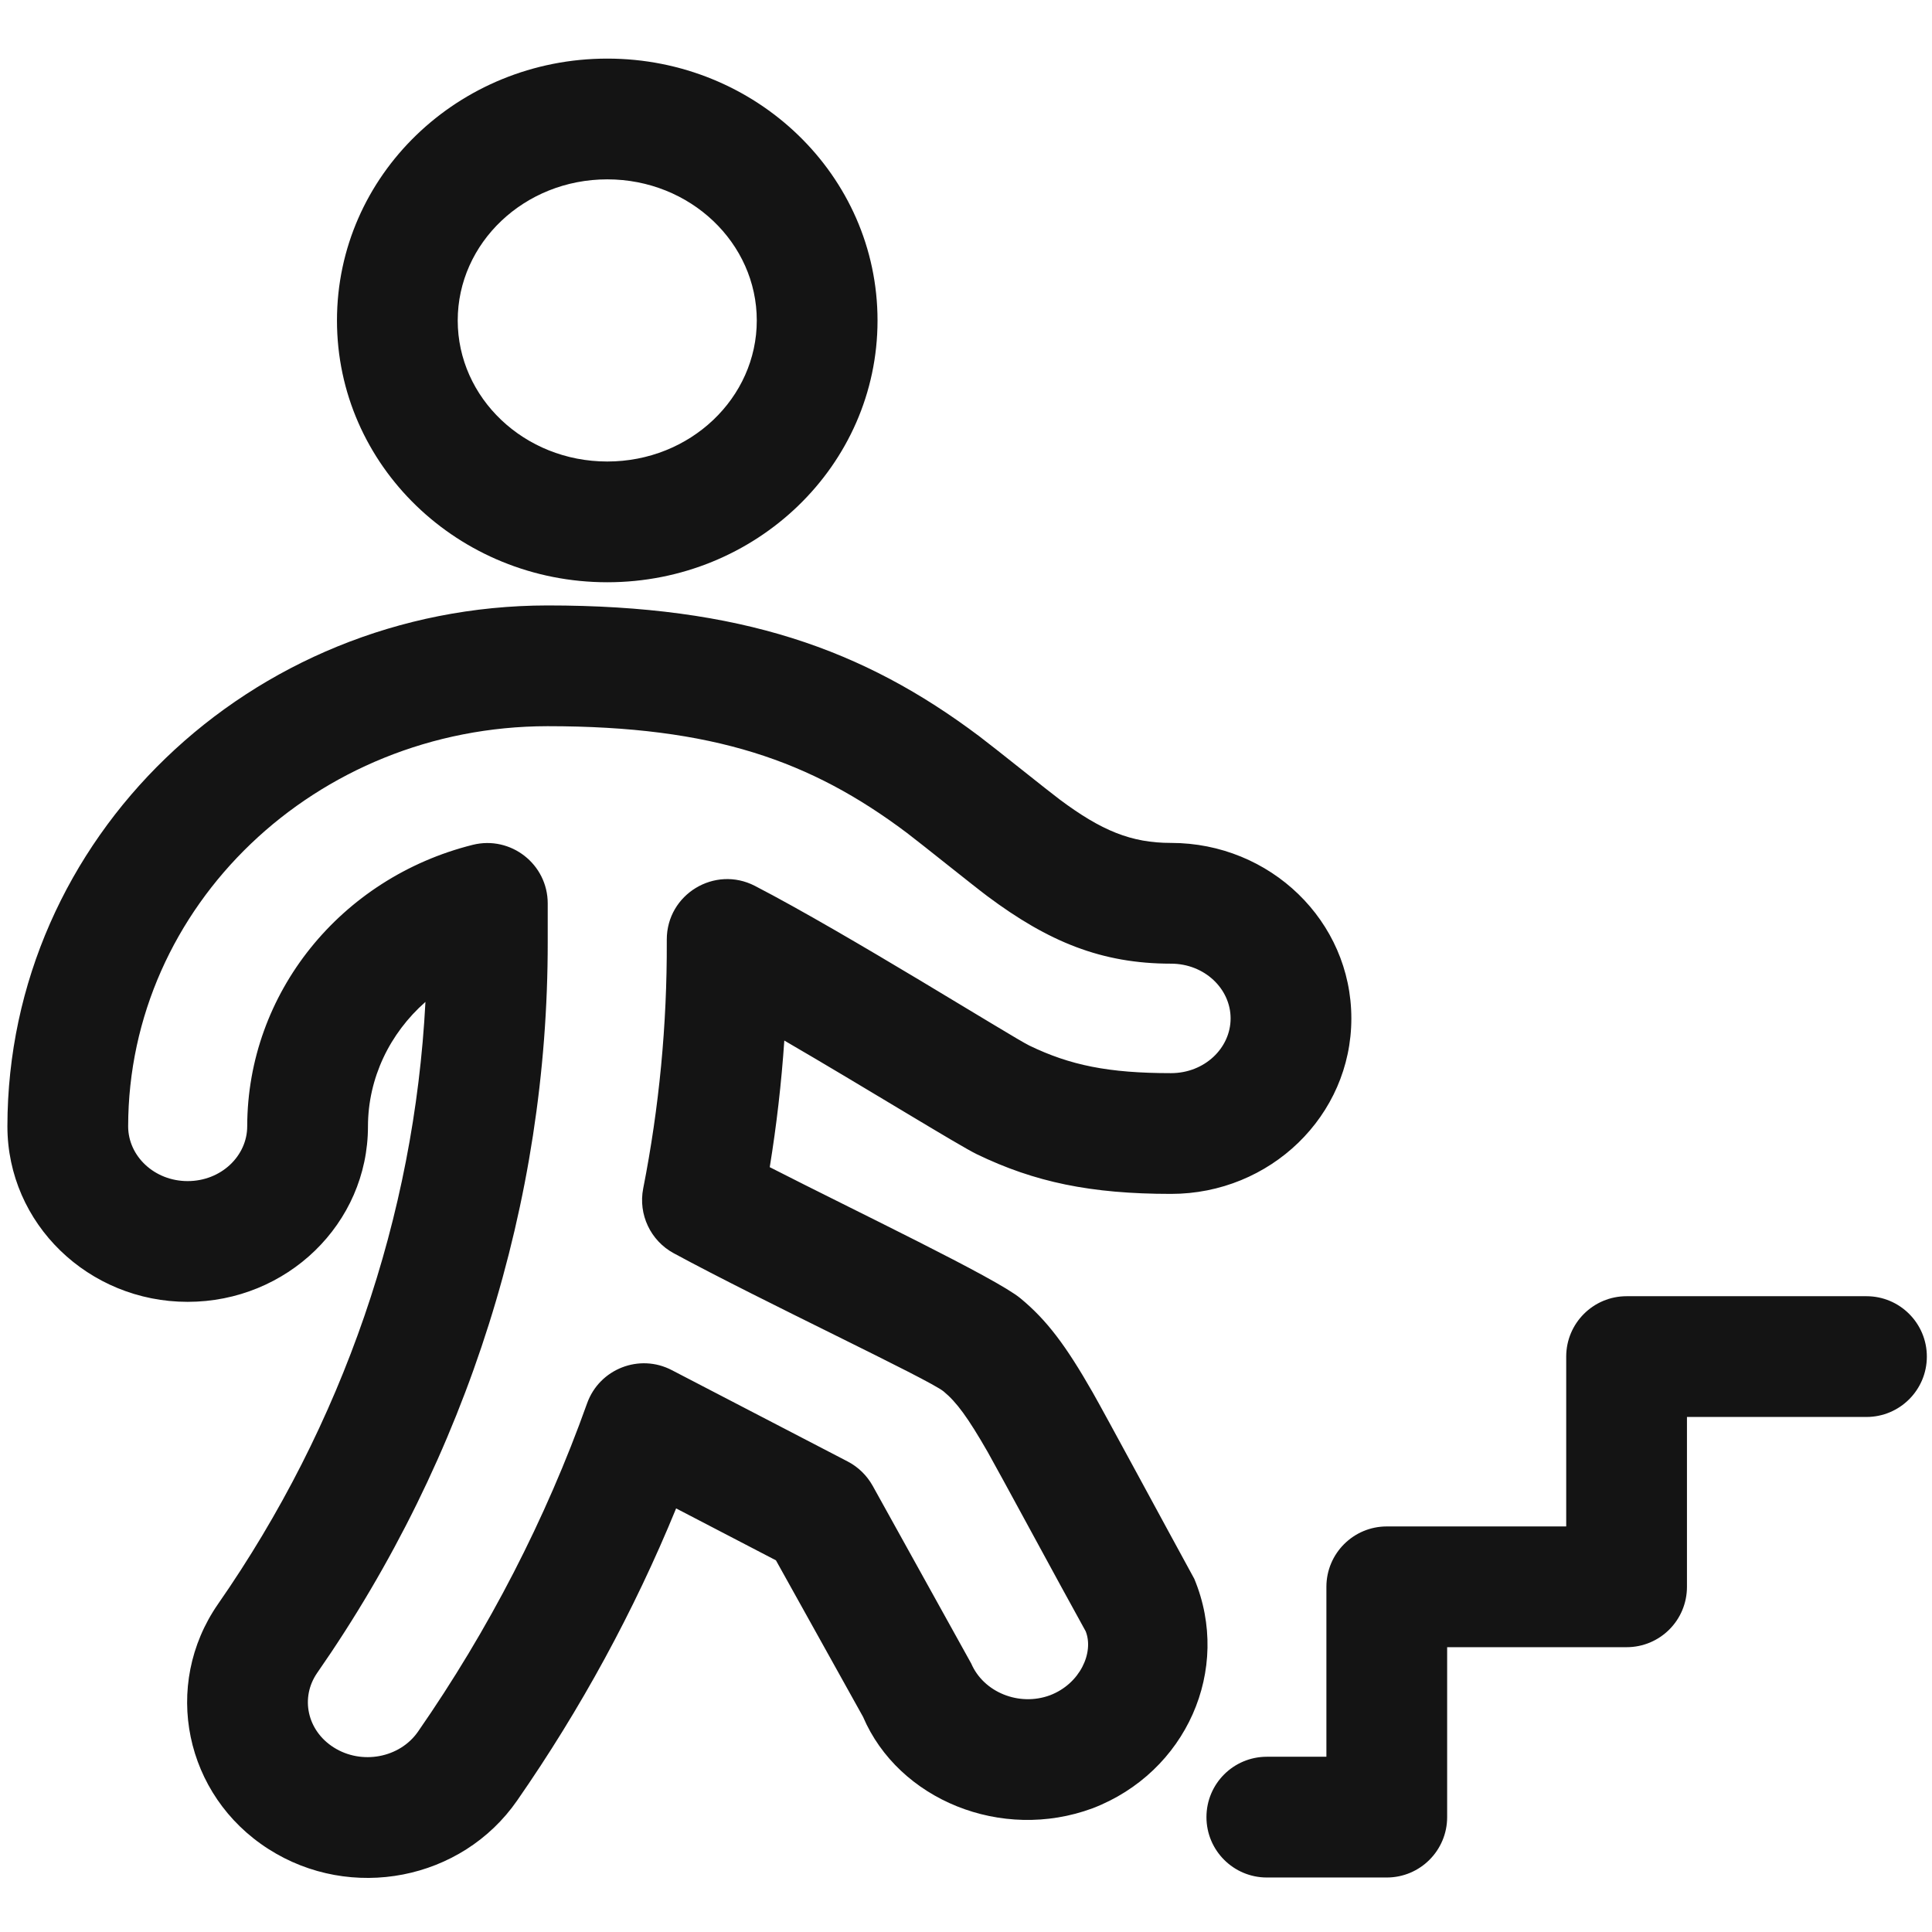 <?xml version="1.0" encoding="UTF-8"?>
<svg width="24px" height="24px" viewBox="0 0 24 24" version="1.1" xmlns="http://www.w3.org/2000/svg" xmlns:xlink="http://www.w3.org/1999/xlink">
    <!-- Generator: Sketch 60.1 (88133) - https://sketch.com -->
    <title>Icon/System/Stairs</title>
    <desc>Created with Sketch.</desc>
    <g id="Icon/System/Stairs" stroke="none" stroke-width="1" fill="none" fill-rule="evenodd">
        <g id="bounding-box">
            <polygon id="shape" points="0 0 24 0 24 24 0 24"></polygon>
        </g>
        <path d="M6.801,7.521 C9.198,7.521 10.723,8.062 12.166,9.147 C12.365,9.297 13.022,9.826 13.163,9.931 C13.683,10.319 14.051,10.471 14.547,10.471 C15.778,10.471 16.787,11.44 16.787,12.651 C16.787,13.862 15.778,14.831 14.547,14.831 C13.55,14.831 12.853,14.685 12.136,14.339 C11.912,14.231 10.761,13.518 9.743,12.926 C9.707,13.453 9.647,13.978 9.562,14.499 C10.644,15.052 12.371,15.876 12.675,16.127 C13.005,16.399 13.242,16.717 13.572,17.294 C13.71,17.535 14.499,18.997 14.836,19.613 C15.305,20.741 14.735,22.017 13.573,22.463 C12.44,22.883 11.161,22.356 10.721,21.327 L10.721,21.327 L9.639,19.383 L8.399,18.738 C7.877,20.012 7.215,21.228 6.424,22.367 C5.736,23.359 4.359,23.624 3.336,22.97 C2.294,22.305 2.008,20.936 2.709,19.925 C4.259,17.696 5.147,15.111 5.285,12.446 C4.841,12.837 4.572,13.392 4.571,13.992 C4.571,15.203 3.562,16.172 2.331,16.172 C1.101,16.172 0.092,15.203 0.092,13.991 C0.095,10.412 3.103,7.525 6.801,7.521 Z M23.186,16.102 C23.6,16.102 23.936,16.438 23.936,16.852 C23.936,17.266 23.6,17.602 23.186,17.602 L23.186,17.602 L20.956,17.602 L20.956,19.712 C20.956,20.127 20.621,20.462 20.206,20.462 L20.206,20.462 L17.977,20.462 L17.977,22.573 C17.977,22.987 17.641,23.323 17.227,23.323 L17.227,23.323 L15.737,23.323 C15.323,23.323 14.987,22.987 14.987,22.573 C14.987,22.158 15.323,21.823 15.737,21.823 L15.737,21.823 L16.477,21.823 L16.477,19.712 C16.477,19.298 16.813,18.962 17.227,18.962 L17.227,18.962 L19.456,18.962 L19.456,16.852 C19.456,16.438 19.792,16.102 20.206,16.102 L20.206,16.102 Z M6.801,9.021 C3.919,9.024 1.595,11.255 1.592,13.992 C1.592,14.36 1.916,14.672 2.331,14.672 C2.747,14.672 3.071,14.36 3.071,13.99 C3.074,12.339 4.23,10.906 5.872,10.495 C6.345,10.377 6.804,10.735 6.804,11.223 L6.804,11.223 L6.804,11.699 C6.807,14.933 5.81,18.094 3.941,20.78 C3.728,21.087 3.814,21.496 4.144,21.706 C4.492,21.928 4.966,21.837 5.192,21.512 C6.072,20.244 6.779,18.873 7.293,17.433 C7.446,17.005 7.942,16.81 8.345,17.02 L8.345,17.02 L10.53,18.155 C10.661,18.223 10.768,18.328 10.84,18.456 L10.84,18.456 L12.065,20.665 C12.218,21.021 12.658,21.202 13.044,21.059 C13.418,20.916 13.591,20.528 13.487,20.265 C13.179,19.71 12.397,18.261 12.27,18.038 C12.022,17.606 11.882,17.417 11.722,17.285 C11.538,17.134 9.478,16.169 8.369,15.568 C8.081,15.412 7.927,15.086 7.99,14.764 C8.189,13.754 8.287,12.727 8.283,11.696 L8.283,11.696 L8.283,11.671 C8.283,11.109 8.879,10.747 9.378,11.005 C10.509,11.59 12.572,12.884 12.788,12.989 C13.292,13.232 13.767,13.331 14.547,13.331 C14.963,13.331 15.287,13.02 15.287,12.651 C15.287,12.283 14.963,11.971 14.547,11.971 C13.683,11.971 13.023,11.698 12.266,11.133 C12.096,11.006 11.436,10.475 11.264,10.345 C10.074,9.451 8.863,9.021 6.801,9.021 Z M7.544,0.728 C9.391,0.728 10.901,2.177 10.901,3.981 C10.901,5.784 9.391,7.233 7.544,7.233 C5.696,7.233 4.186,5.784 4.186,3.981 C4.186,2.177 5.696,0.728 7.544,0.728 Z M7.544,2.228 C6.511,2.228 5.686,3.02 5.686,3.981 C5.686,4.942 6.511,5.733 7.544,5.733 C8.576,5.733 9.401,4.942 9.401,3.981 C9.401,3.02 8.576,2.228 7.544,2.228 Z" id="Combined-Shape" fill="#141414" fill-rule="nonzero"></path>
    </g>
</svg>